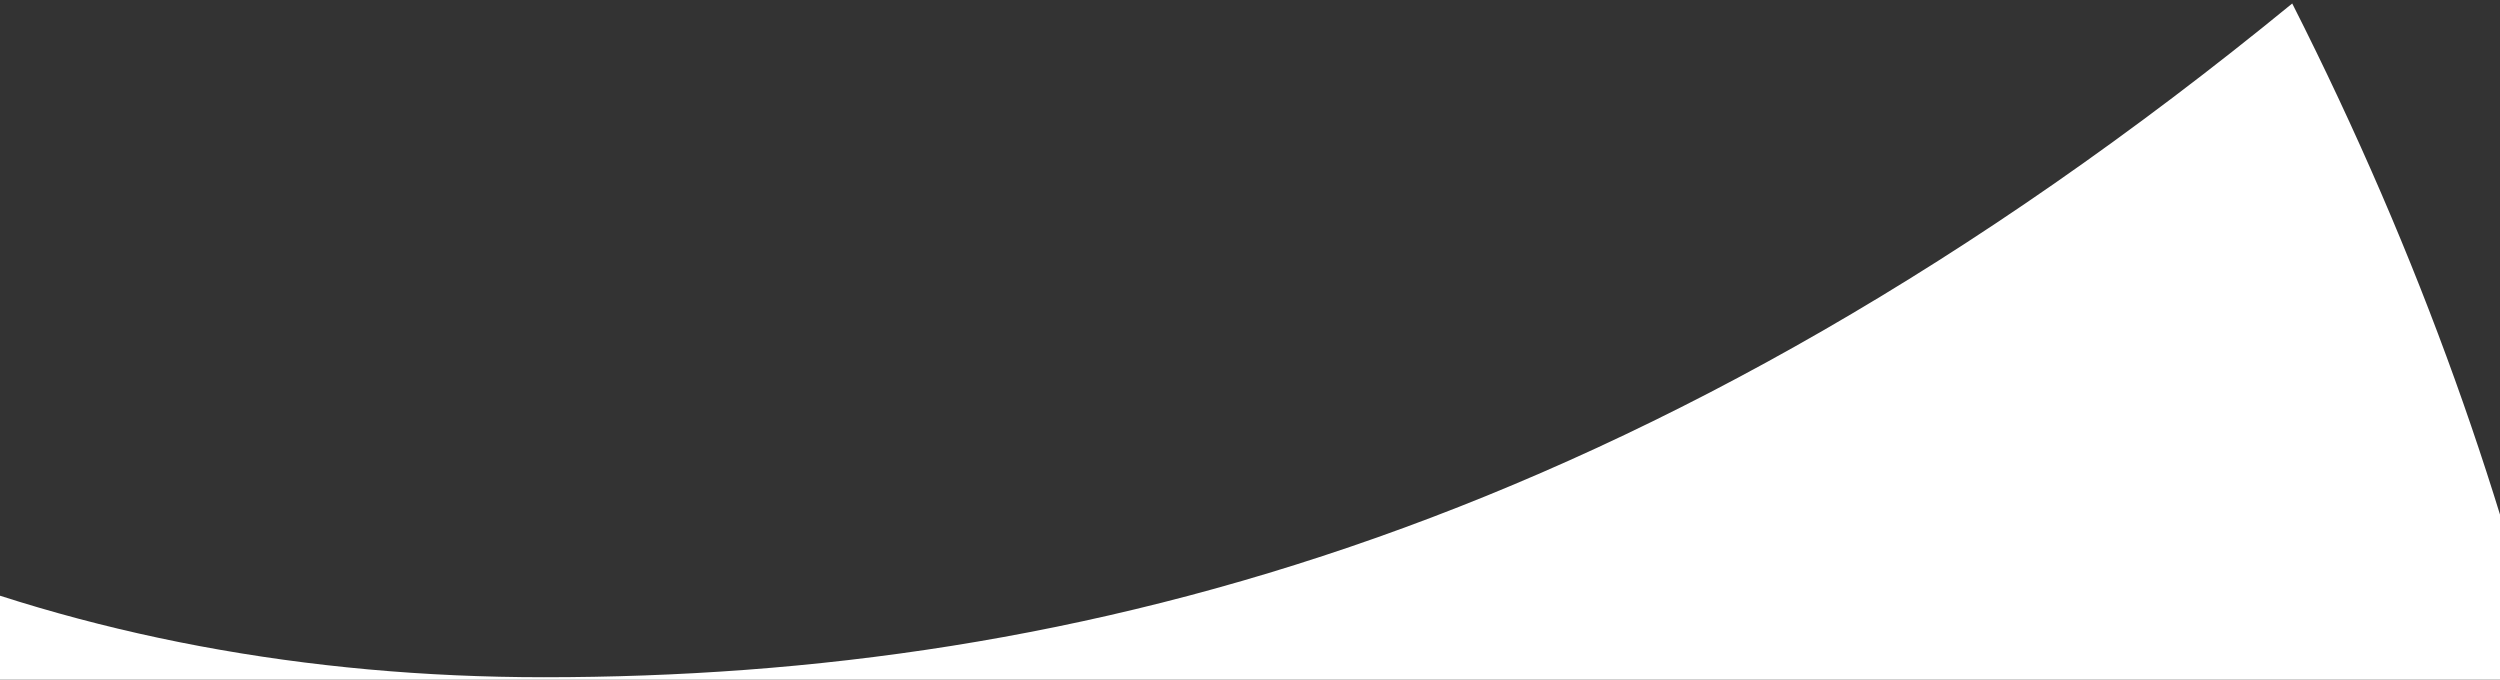<?xml version="1.0" encoding="UTF-8"?> <svg xmlns="http://www.w3.org/2000/svg" xmlns:xlink="http://www.w3.org/1999/xlink" width="1920" height="522" viewBox="0 0 1920 522"><rect x="0" y="0" width="1920" height="522" fill="#333333" stroke="none"/><defs><clipPath id="clip-path"><rect id="Rectangle_228" data-name="Rectangle 228" width="1920" height="522" transform="translate(0 658)" fill="#fff"></rect></clipPath><clipPath id="clip-path-2"><rect id="Rectangle_227" data-name="Rectangle 227" width="6901.462" height="11469.755" fill="#fff"></rect></clipPath></defs><g id="Mask_Group_5" data-name="Mask Group 5" transform="translate(0 -658)" clip-path="url(#clip-path)"><g id="Group_6" data-name="Group 6" transform="translate(-4878.961 -7877.427)"><g id="Group_5" data-name="Group 5" transform="translate(0 0)" clip-path="url(#clip-path-2)"><path id="Path_131" data-name="Path 131" d="M6901.461,9614.379c0-320.725-62.877-682.951-262.071-1076.245-493.2,403.731-933.591,517.433-1342.665,517.433-734.148,0-1248.225-517.433-1248.225-1376.341,0-507.119,272.758-1428.283,272.758-1956.029,0-786.462-388.074-900.536-1101.222-962.419,251.757-362.476,534.829-890.1,744.71-890.1,115.316,0,167.88,51.694,167.88,134.453,0,41.38-10.562,93.2-42.125,144.891,73.439,31.066,136.441,41.5,209.756,41.5,398.637,0,776.149-445.111,776.149-900.412,0-393.293-209.756-765.959-713.271-765.959-1132.785,0-1122.1,1448.911-1835.245,2152.738-42.125,41.38-167.88,186.271-272.758,186.271-52.563,0-84-20.628-84-103.387,0-72.57,744.71-2970.391,744.71-3725.787C2915.839,124.263,2328.447,0,2024.374,0c-335.635,0-818.15,217.461-1048.907,600.316,230.757,72.321,524.391,10.314,524.391,620.944,0,393.293-1038.22,4719.273-1499.858,6840.82,377.636-134.577,639.832-175.833,818.15-175.833,188.756,0,314.635,20.628,597.831,175.833l398.512-1780.072c104.878-486.367,398.513-776.149,891.589-900.413,136.441,175.958,146.879,279.593,146.879,424.36,0,1221.135-629.394,2028.35-629.394,3353.246,0,1883.335,1533.762,1890.173,2186.89,1913.782,1446.425,52.438,2491-227.032,2491-1458.605" transform="translate(0 -0.025)" fill="#fff" fill-rule="evenodd"></path></g></g></g></svg> 